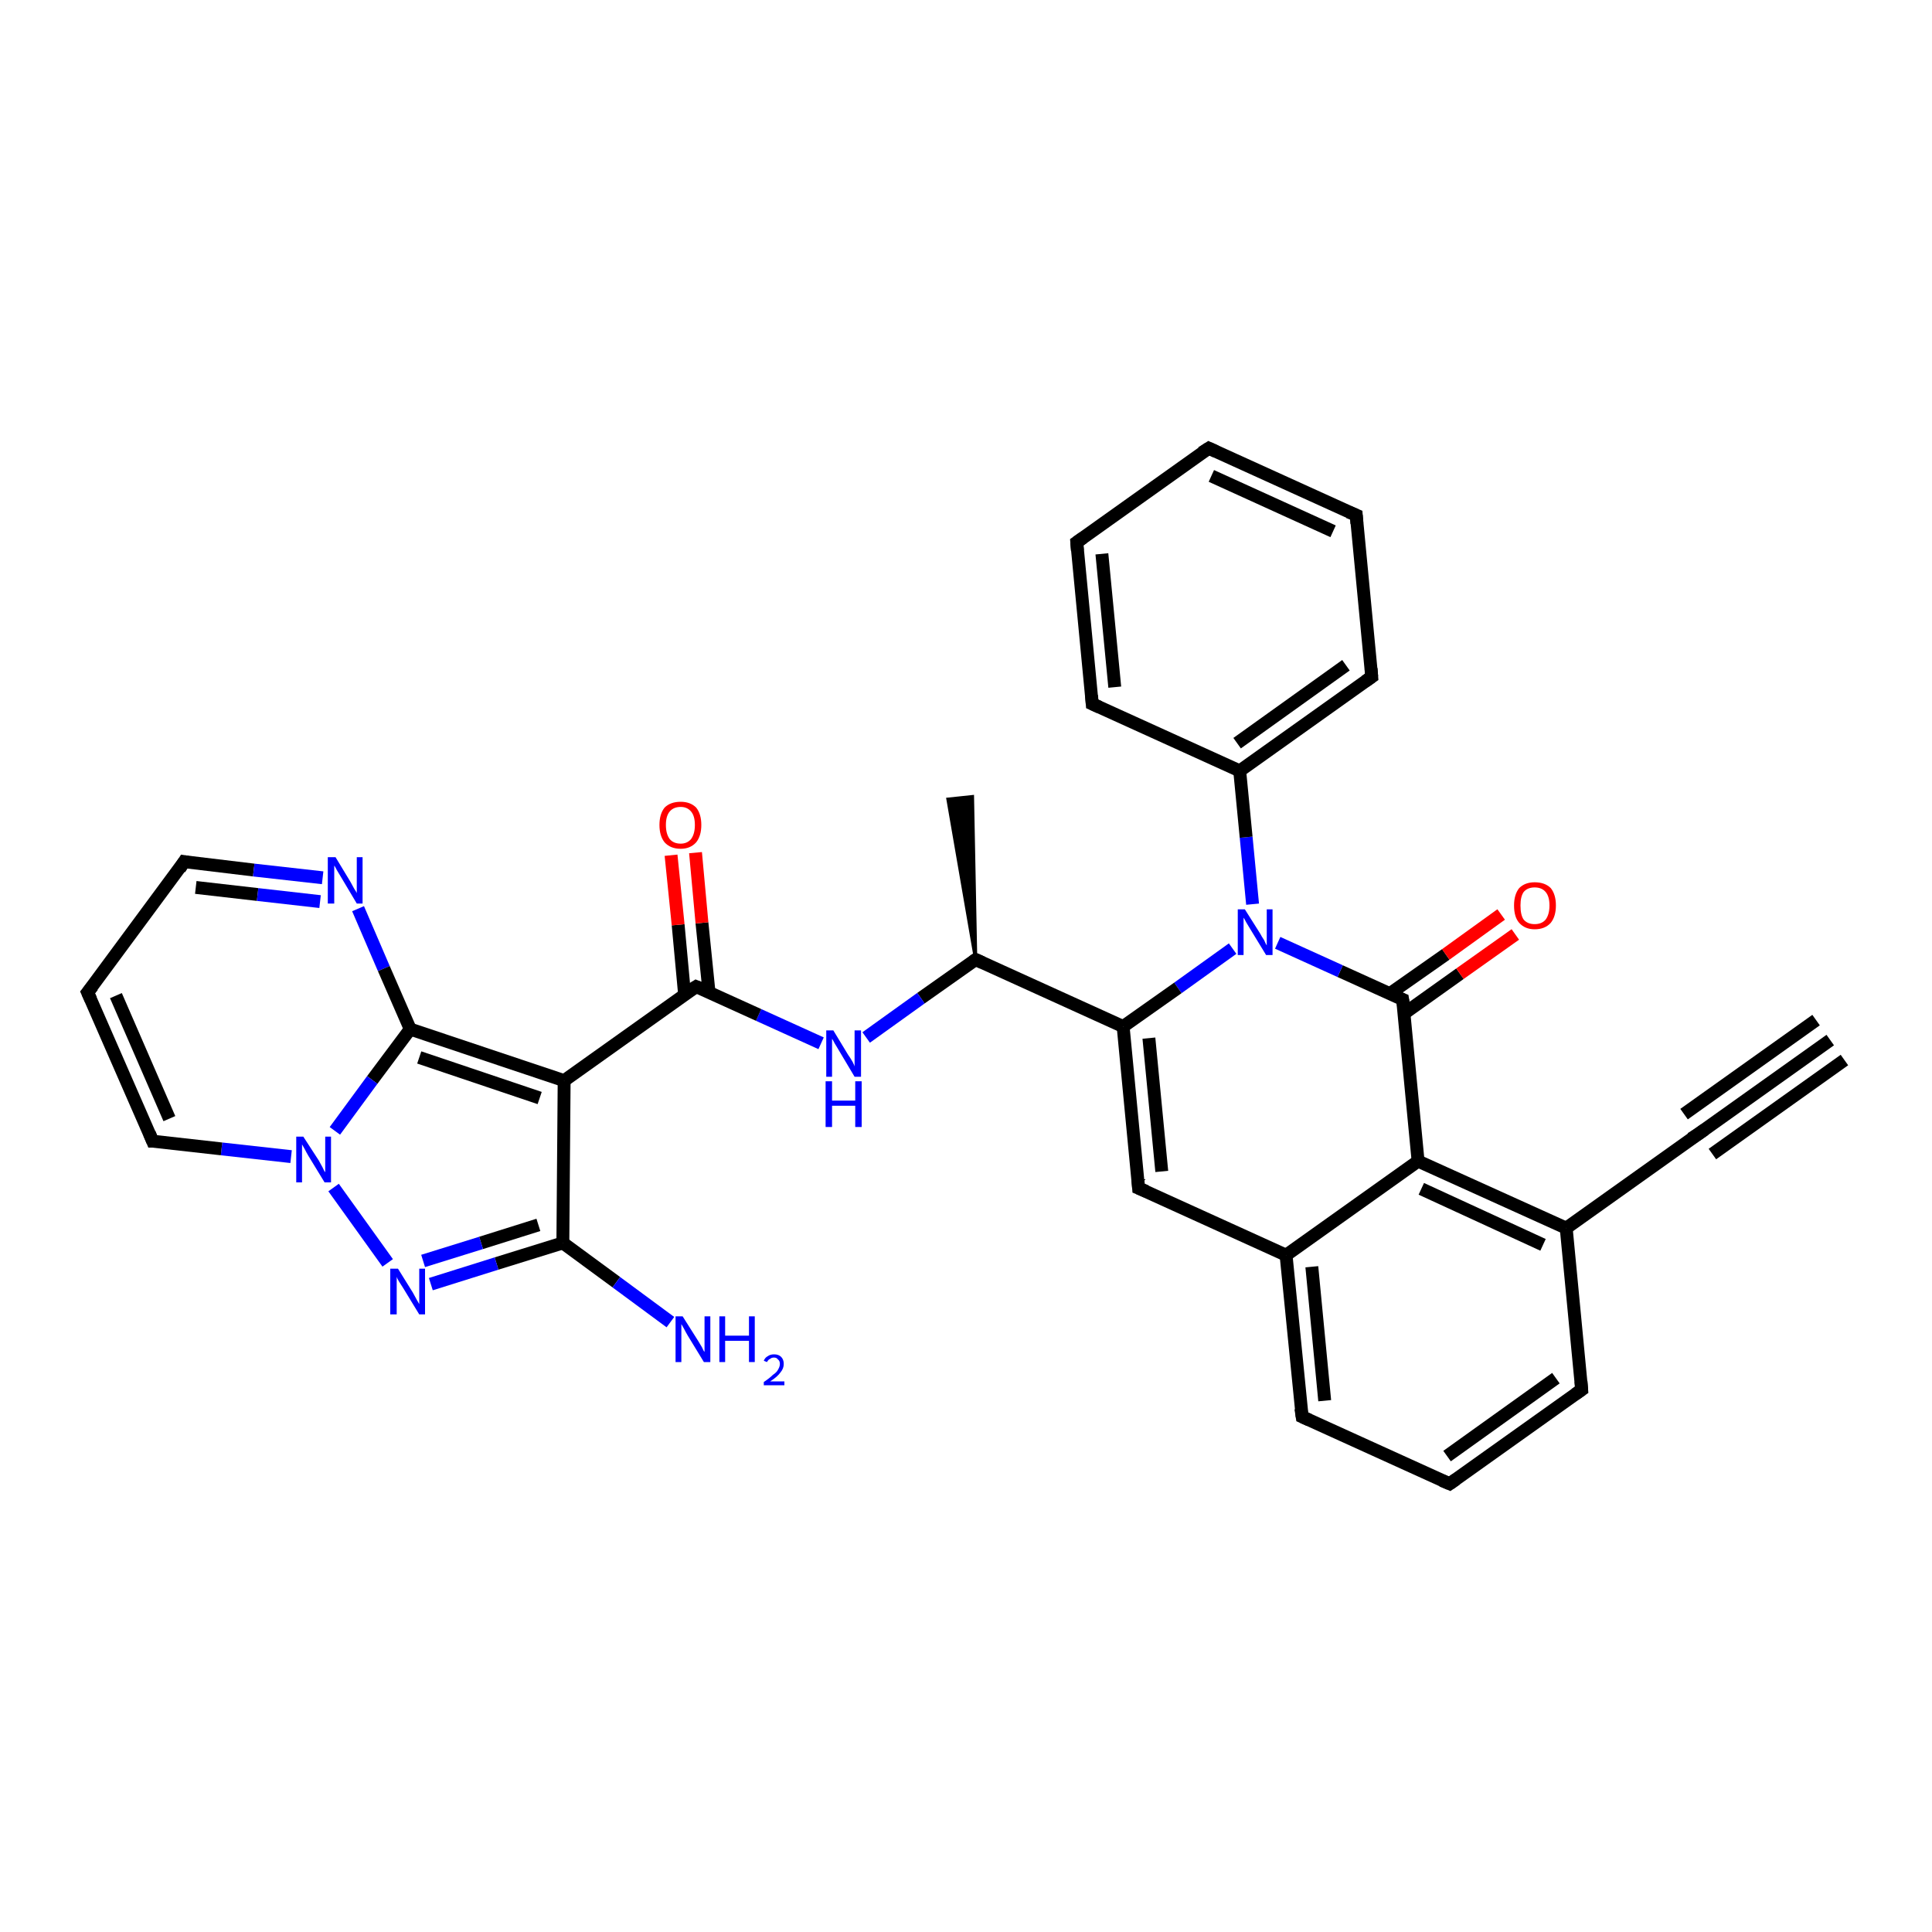 <?xml version='1.0' encoding='iso-8859-1'?>
<svg version='1.1' baseProfile='full'
              xmlns='http://www.w3.org/2000/svg'
                      xmlns:rdkit='http://www.rdkit.org/xml'
                      xmlns:xlink='http://www.w3.org/1999/xlink'
                  xml:space='preserve'
width='300px' height='300px' viewBox='0 0 300 300'>
<!-- END OF HEADER -->
<rect style='opacity:1.0;fill:#FFFFFF;stroke:none' width='300.0' height='300.0' x='0.0' y='0.0'> </rect>
<path class='bond-0 atom-1 atom-0' d='M 151.5,149.0 L 147.2,124.1 L 151.0,123.7 Z' style='fill:#000000;fill-rule:evenodd;fill-opacity:1;stroke:#000000;stroke-width:0.5px;stroke-linecap:butt;stroke-linejoin:miter;stroke-opacity:1;' />
<path class='bond-1 atom-1 atom-2' d='M 151.5,149.0 L 143.0,155.0' style='fill:none;fill-rule:evenodd;stroke:#000000;stroke-width:2.0px;stroke-linecap:butt;stroke-linejoin:miter;stroke-opacity:1' />
<path class='bond-1 atom-1 atom-2' d='M 143.0,155.0 L 134.5,161.1' style='fill:none;fill-rule:evenodd;stroke:#0000FF;stroke-width:2.0px;stroke-linecap:butt;stroke-linejoin:miter;stroke-opacity:1' />
<path class='bond-2 atom-2 atom-3' d='M 127.5,162.0 L 117.8,157.6' style='fill:none;fill-rule:evenodd;stroke:#0000FF;stroke-width:2.0px;stroke-linecap:butt;stroke-linejoin:miter;stroke-opacity:1' />
<path class='bond-2 atom-2 atom-3' d='M 117.8,157.6 L 108.1,153.2' style='fill:none;fill-rule:evenodd;stroke:#000000;stroke-width:2.0px;stroke-linecap:butt;stroke-linejoin:miter;stroke-opacity:1' />
<path class='bond-3 atom-3 atom-4' d='M 110.1,154.1 L 109.0,143.3' style='fill:none;fill-rule:evenodd;stroke:#000000;stroke-width:2.0px;stroke-linecap:butt;stroke-linejoin:miter;stroke-opacity:1' />
<path class='bond-3 atom-3 atom-4' d='M 109.0,143.3 L 108.0,132.4' style='fill:none;fill-rule:evenodd;stroke:#FF0000;stroke-width:2.0px;stroke-linecap:butt;stroke-linejoin:miter;stroke-opacity:1' />
<path class='bond-3 atom-3 atom-4' d='M 106.3,154.4 L 105.3,143.6' style='fill:none;fill-rule:evenodd;stroke:#000000;stroke-width:2.0px;stroke-linecap:butt;stroke-linejoin:miter;stroke-opacity:1' />
<path class='bond-3 atom-3 atom-4' d='M 105.3,143.6 L 104.2,132.8' style='fill:none;fill-rule:evenodd;stroke:#FF0000;stroke-width:2.0px;stroke-linecap:butt;stroke-linejoin:miter;stroke-opacity:1' />
<path class='bond-4 atom-3 atom-5' d='M 108.1,153.2 L 87.6,167.8' style='fill:none;fill-rule:evenodd;stroke:#000000;stroke-width:2.0px;stroke-linecap:butt;stroke-linejoin:miter;stroke-opacity:1' />
<path class='bond-5 atom-5 atom-6' d='M 87.6,167.8 L 87.4,193.0' style='fill:none;fill-rule:evenodd;stroke:#000000;stroke-width:2.0px;stroke-linecap:butt;stroke-linejoin:miter;stroke-opacity:1' />
<path class='bond-6 atom-6 atom-7' d='M 87.4,193.0 L 95.7,199.1' style='fill:none;fill-rule:evenodd;stroke:#000000;stroke-width:2.0px;stroke-linecap:butt;stroke-linejoin:miter;stroke-opacity:1' />
<path class='bond-6 atom-6 atom-7' d='M 95.7,199.1 L 104.1,205.3' style='fill:none;fill-rule:evenodd;stroke:#0000FF;stroke-width:2.0px;stroke-linecap:butt;stroke-linejoin:miter;stroke-opacity:1' />
<path class='bond-7 atom-6 atom-8' d='M 87.4,193.0 L 77.1,196.2' style='fill:none;fill-rule:evenodd;stroke:#000000;stroke-width:2.0px;stroke-linecap:butt;stroke-linejoin:miter;stroke-opacity:1' />
<path class='bond-7 atom-6 atom-8' d='M 77.1,196.2 L 66.9,199.4' style='fill:none;fill-rule:evenodd;stroke:#0000FF;stroke-width:2.0px;stroke-linecap:butt;stroke-linejoin:miter;stroke-opacity:1' />
<path class='bond-7 atom-6 atom-8' d='M 83.6,190.2 L 74.7,193.0' style='fill:none;fill-rule:evenodd;stroke:#000000;stroke-width:2.0px;stroke-linecap:butt;stroke-linejoin:miter;stroke-opacity:1' />
<path class='bond-7 atom-6 atom-8' d='M 74.7,193.0 L 65.7,195.8' style='fill:none;fill-rule:evenodd;stroke:#0000FF;stroke-width:2.0px;stroke-linecap:butt;stroke-linejoin:miter;stroke-opacity:1' />
<path class='bond-8 atom-8 atom-9' d='M 60.2,196.1 L 51.8,184.4' style='fill:none;fill-rule:evenodd;stroke:#0000FF;stroke-width:2.0px;stroke-linecap:butt;stroke-linejoin:miter;stroke-opacity:1' />
<path class='bond-9 atom-9 atom-10' d='M 45.2,179.6 L 34.4,178.4' style='fill:none;fill-rule:evenodd;stroke:#0000FF;stroke-width:2.0px;stroke-linecap:butt;stroke-linejoin:miter;stroke-opacity:1' />
<path class='bond-9 atom-9 atom-10' d='M 34.4,178.4 L 23.7,177.2' style='fill:none;fill-rule:evenodd;stroke:#000000;stroke-width:2.0px;stroke-linecap:butt;stroke-linejoin:miter;stroke-opacity:1' />
<path class='bond-10 atom-10 atom-11' d='M 23.7,177.2 L 13.6,154.1' style='fill:none;fill-rule:evenodd;stroke:#000000;stroke-width:2.0px;stroke-linecap:butt;stroke-linejoin:miter;stroke-opacity:1' />
<path class='bond-10 atom-10 atom-11' d='M 26.3,173.7 L 18.0,154.6' style='fill:none;fill-rule:evenodd;stroke:#000000;stroke-width:2.0px;stroke-linecap:butt;stroke-linejoin:miter;stroke-opacity:1' />
<path class='bond-11 atom-11 atom-12' d='M 13.6,154.1 L 28.6,133.8' style='fill:none;fill-rule:evenodd;stroke:#000000;stroke-width:2.0px;stroke-linecap:butt;stroke-linejoin:miter;stroke-opacity:1' />
<path class='bond-12 atom-12 atom-13' d='M 28.6,133.8 L 39.4,135.1' style='fill:none;fill-rule:evenodd;stroke:#000000;stroke-width:2.0px;stroke-linecap:butt;stroke-linejoin:miter;stroke-opacity:1' />
<path class='bond-12 atom-12 atom-13' d='M 39.4,135.1 L 50.1,136.3' style='fill:none;fill-rule:evenodd;stroke:#0000FF;stroke-width:2.0px;stroke-linecap:butt;stroke-linejoin:miter;stroke-opacity:1' />
<path class='bond-12 atom-12 atom-13' d='M 30.4,137.8 L 40.0,138.9' style='fill:none;fill-rule:evenodd;stroke:#000000;stroke-width:2.0px;stroke-linecap:butt;stroke-linejoin:miter;stroke-opacity:1' />
<path class='bond-12 atom-12 atom-13' d='M 40.0,138.9 L 49.7,140.0' style='fill:none;fill-rule:evenodd;stroke:#0000FF;stroke-width:2.0px;stroke-linecap:butt;stroke-linejoin:miter;stroke-opacity:1' />
<path class='bond-13 atom-13 atom-14' d='M 55.6,141.1 L 59.6,150.4' style='fill:none;fill-rule:evenodd;stroke:#0000FF;stroke-width:2.0px;stroke-linecap:butt;stroke-linejoin:miter;stroke-opacity:1' />
<path class='bond-13 atom-13 atom-14' d='M 59.6,150.4 L 63.7,159.8' style='fill:none;fill-rule:evenodd;stroke:#000000;stroke-width:2.0px;stroke-linecap:butt;stroke-linejoin:miter;stroke-opacity:1' />
<path class='bond-14 atom-1 atom-15' d='M 151.5,149.0 L 174.4,159.4' style='fill:none;fill-rule:evenodd;stroke:#000000;stroke-width:2.0px;stroke-linecap:butt;stroke-linejoin:miter;stroke-opacity:1' />
<path class='bond-15 atom-15 atom-16' d='M 174.4,159.4 L 176.8,184.5' style='fill:none;fill-rule:evenodd;stroke:#000000;stroke-width:2.0px;stroke-linecap:butt;stroke-linejoin:miter;stroke-opacity:1' />
<path class='bond-15 atom-15 atom-16' d='M 178.4,161.2 L 180.4,181.9' style='fill:none;fill-rule:evenodd;stroke:#000000;stroke-width:2.0px;stroke-linecap:butt;stroke-linejoin:miter;stroke-opacity:1' />
<path class='bond-16 atom-16 atom-17' d='M 176.8,184.5 L 199.7,194.9' style='fill:none;fill-rule:evenodd;stroke:#000000;stroke-width:2.0px;stroke-linecap:butt;stroke-linejoin:miter;stroke-opacity:1' />
<path class='bond-17 atom-17 atom-18' d='M 199.7,194.9 L 202.2,220.0' style='fill:none;fill-rule:evenodd;stroke:#000000;stroke-width:2.0px;stroke-linecap:butt;stroke-linejoin:miter;stroke-opacity:1' />
<path class='bond-17 atom-17 atom-18' d='M 203.7,196.7 L 205.7,217.5' style='fill:none;fill-rule:evenodd;stroke:#000000;stroke-width:2.0px;stroke-linecap:butt;stroke-linejoin:miter;stroke-opacity:1' />
<path class='bond-18 atom-18 atom-19' d='M 202.2,220.0 L 225.1,230.4' style='fill:none;fill-rule:evenodd;stroke:#000000;stroke-width:2.0px;stroke-linecap:butt;stroke-linejoin:miter;stroke-opacity:1' />
<path class='bond-19 atom-19 atom-20' d='M 225.1,230.4 L 245.6,215.8' style='fill:none;fill-rule:evenodd;stroke:#000000;stroke-width:2.0px;stroke-linecap:butt;stroke-linejoin:miter;stroke-opacity:1' />
<path class='bond-19 atom-19 atom-20' d='M 224.7,226.1 L 241.6,214.0' style='fill:none;fill-rule:evenodd;stroke:#000000;stroke-width:2.0px;stroke-linecap:butt;stroke-linejoin:miter;stroke-opacity:1' />
<path class='bond-20 atom-20 atom-21' d='M 245.6,215.8 L 243.2,190.7' style='fill:none;fill-rule:evenodd;stroke:#000000;stroke-width:2.0px;stroke-linecap:butt;stroke-linejoin:miter;stroke-opacity:1' />
<path class='bond-21 atom-21 atom-22' d='M 243.2,190.7 L 263.7,176.1' style='fill:none;fill-rule:evenodd;stroke:#000000;stroke-width:2.0px;stroke-linecap:butt;stroke-linejoin:miter;stroke-opacity:1' />
<path class='bond-22 atom-22 atom-23' d='M 263.7,176.1 L 284.2,161.5' style='fill:none;fill-rule:evenodd;stroke:#000000;stroke-width:2.0px;stroke-linecap:butt;stroke-linejoin:miter;stroke-opacity:1' />
<path class='bond-22 atom-22 atom-23' d='M 261.5,173.0 L 282.0,158.4' style='fill:none;fill-rule:evenodd;stroke:#000000;stroke-width:2.0px;stroke-linecap:butt;stroke-linejoin:miter;stroke-opacity:1' />
<path class='bond-22 atom-22 atom-23' d='M 265.9,179.2 L 286.4,164.6' style='fill:none;fill-rule:evenodd;stroke:#000000;stroke-width:2.0px;stroke-linecap:butt;stroke-linejoin:miter;stroke-opacity:1' />
<path class='bond-23 atom-21 atom-24' d='M 243.2,190.7 L 220.2,180.3' style='fill:none;fill-rule:evenodd;stroke:#000000;stroke-width:2.0px;stroke-linecap:butt;stroke-linejoin:miter;stroke-opacity:1' />
<path class='bond-23 atom-21 atom-24' d='M 239.6,193.3 L 220.7,184.6' style='fill:none;fill-rule:evenodd;stroke:#000000;stroke-width:2.0px;stroke-linecap:butt;stroke-linejoin:miter;stroke-opacity:1' />
<path class='bond-24 atom-24 atom-25' d='M 220.2,180.3 L 217.8,155.2' style='fill:none;fill-rule:evenodd;stroke:#000000;stroke-width:2.0px;stroke-linecap:butt;stroke-linejoin:miter;stroke-opacity:1' />
<path class='bond-25 atom-25 atom-26' d='M 218.0,157.4 L 226.7,151.2' style='fill:none;fill-rule:evenodd;stroke:#000000;stroke-width:2.0px;stroke-linecap:butt;stroke-linejoin:miter;stroke-opacity:1' />
<path class='bond-25 atom-25 atom-26' d='M 226.7,151.2 L 235.3,145.1' style='fill:none;fill-rule:evenodd;stroke:#FF0000;stroke-width:2.0px;stroke-linecap:butt;stroke-linejoin:miter;stroke-opacity:1' />
<path class='bond-25 atom-25 atom-26' d='M 215.8,154.3 L 224.5,148.2' style='fill:none;fill-rule:evenodd;stroke:#000000;stroke-width:2.0px;stroke-linecap:butt;stroke-linejoin:miter;stroke-opacity:1' />
<path class='bond-25 atom-25 atom-26' d='M 224.5,148.2 L 233.1,142.0' style='fill:none;fill-rule:evenodd;stroke:#FF0000;stroke-width:2.0px;stroke-linecap:butt;stroke-linejoin:miter;stroke-opacity:1' />
<path class='bond-26 atom-25 atom-27' d='M 217.8,155.2 L 208.1,150.8' style='fill:none;fill-rule:evenodd;stroke:#000000;stroke-width:2.0px;stroke-linecap:butt;stroke-linejoin:miter;stroke-opacity:1' />
<path class='bond-26 atom-25 atom-27' d='M 208.1,150.8 L 198.4,146.4' style='fill:none;fill-rule:evenodd;stroke:#0000FF;stroke-width:2.0px;stroke-linecap:butt;stroke-linejoin:miter;stroke-opacity:1' />
<path class='bond-27 atom-27 atom-28' d='M 194.5,140.4 L 193.5,130.0' style='fill:none;fill-rule:evenodd;stroke:#0000FF;stroke-width:2.0px;stroke-linecap:butt;stroke-linejoin:miter;stroke-opacity:1' />
<path class='bond-27 atom-27 atom-28' d='M 193.5,130.0 L 192.5,119.7' style='fill:none;fill-rule:evenodd;stroke:#000000;stroke-width:2.0px;stroke-linecap:butt;stroke-linejoin:miter;stroke-opacity:1' />
<path class='bond-28 atom-28 atom-29' d='M 192.5,119.7 L 213.0,105.1' style='fill:none;fill-rule:evenodd;stroke:#000000;stroke-width:2.0px;stroke-linecap:butt;stroke-linejoin:miter;stroke-opacity:1' />
<path class='bond-28 atom-28 atom-29' d='M 192.1,115.4 L 209.0,103.3' style='fill:none;fill-rule:evenodd;stroke:#000000;stroke-width:2.0px;stroke-linecap:butt;stroke-linejoin:miter;stroke-opacity:1' />
<path class='bond-29 atom-29 atom-30' d='M 213.0,105.1 L 210.6,80.0' style='fill:none;fill-rule:evenodd;stroke:#000000;stroke-width:2.0px;stroke-linecap:butt;stroke-linejoin:miter;stroke-opacity:1' />
<path class='bond-30 atom-30 atom-31' d='M 210.6,80.0 L 187.7,69.6' style='fill:none;fill-rule:evenodd;stroke:#000000;stroke-width:2.0px;stroke-linecap:butt;stroke-linejoin:miter;stroke-opacity:1' />
<path class='bond-30 atom-30 atom-31' d='M 207.0,82.5 L 188.1,73.9' style='fill:none;fill-rule:evenodd;stroke:#000000;stroke-width:2.0px;stroke-linecap:butt;stroke-linejoin:miter;stroke-opacity:1' />
<path class='bond-31 atom-31 atom-32' d='M 187.7,69.6 L 167.2,84.2' style='fill:none;fill-rule:evenodd;stroke:#000000;stroke-width:2.0px;stroke-linecap:butt;stroke-linejoin:miter;stroke-opacity:1' />
<path class='bond-32 atom-32 atom-33' d='M 167.2,84.2 L 169.6,109.3' style='fill:none;fill-rule:evenodd;stroke:#000000;stroke-width:2.0px;stroke-linecap:butt;stroke-linejoin:miter;stroke-opacity:1' />
<path class='bond-32 atom-32 atom-33' d='M 171.1,86.0 L 173.1,106.7' style='fill:none;fill-rule:evenodd;stroke:#000000;stroke-width:2.0px;stroke-linecap:butt;stroke-linejoin:miter;stroke-opacity:1' />
<path class='bond-33 atom-14 atom-5' d='M 63.7,159.8 L 87.6,167.8' style='fill:none;fill-rule:evenodd;stroke:#000000;stroke-width:2.0px;stroke-linecap:butt;stroke-linejoin:miter;stroke-opacity:1' />
<path class='bond-33 atom-14 atom-5' d='M 65.1,164.2 L 83.8,170.5' style='fill:none;fill-rule:evenodd;stroke:#000000;stroke-width:2.0px;stroke-linecap:butt;stroke-linejoin:miter;stroke-opacity:1' />
<path class='bond-34 atom-27 atom-15' d='M 191.4,147.3 L 182.9,153.4' style='fill:none;fill-rule:evenodd;stroke:#0000FF;stroke-width:2.0px;stroke-linecap:butt;stroke-linejoin:miter;stroke-opacity:1' />
<path class='bond-34 atom-27 atom-15' d='M 182.9,153.4 L 174.4,159.4' style='fill:none;fill-rule:evenodd;stroke:#000000;stroke-width:2.0px;stroke-linecap:butt;stroke-linejoin:miter;stroke-opacity:1' />
<path class='bond-35 atom-33 atom-28' d='M 169.6,109.3 L 192.5,119.7' style='fill:none;fill-rule:evenodd;stroke:#000000;stroke-width:2.0px;stroke-linecap:butt;stroke-linejoin:miter;stroke-opacity:1' />
<path class='bond-36 atom-14 atom-9' d='M 63.7,159.8 L 57.8,167.7' style='fill:none;fill-rule:evenodd;stroke:#000000;stroke-width:2.0px;stroke-linecap:butt;stroke-linejoin:miter;stroke-opacity:1' />
<path class='bond-36 atom-14 atom-9' d='M 57.8,167.7 L 52.0,175.6' style='fill:none;fill-rule:evenodd;stroke:#0000FF;stroke-width:2.0px;stroke-linecap:butt;stroke-linejoin:miter;stroke-opacity:1' />
<path class='bond-37 atom-24 atom-17' d='M 220.2,180.3 L 199.7,194.9' style='fill:none;fill-rule:evenodd;stroke:#000000;stroke-width:2.0px;stroke-linecap:butt;stroke-linejoin:miter;stroke-opacity:1' />
<path d='M 151.1,149.3 L 151.5,149.0 L 152.6,149.5' style='fill:none;stroke:#000000;stroke-width:2.0px;stroke-linecap:butt;stroke-linejoin:miter;stroke-opacity:1;' />
<path d='M 108.6,153.4 L 108.1,153.2 L 107.0,153.9' style='fill:none;stroke:#000000;stroke-width:2.0px;stroke-linecap:butt;stroke-linejoin:miter;stroke-opacity:1;' />
<path d='M 24.2,177.2 L 23.7,177.2 L 23.2,176.0' style='fill:none;stroke:#000000;stroke-width:2.0px;stroke-linecap:butt;stroke-linejoin:miter;stroke-opacity:1;' />
<path d='M 14.1,155.2 L 13.6,154.1 L 14.4,153.1' style='fill:none;stroke:#000000;stroke-width:2.0px;stroke-linecap:butt;stroke-linejoin:miter;stroke-opacity:1;' />
<path d='M 27.9,134.9 L 28.6,133.8 L 29.2,133.9' style='fill:none;stroke:#000000;stroke-width:2.0px;stroke-linecap:butt;stroke-linejoin:miter;stroke-opacity:1;' />
<path d='M 176.7,183.2 L 176.8,184.5 L 178.0,185.0' style='fill:none;stroke:#000000;stroke-width:2.0px;stroke-linecap:butt;stroke-linejoin:miter;stroke-opacity:1;' />
<path d='M 202.0,218.7 L 202.2,220.0 L 203.3,220.5' style='fill:none;stroke:#000000;stroke-width:2.0px;stroke-linecap:butt;stroke-linejoin:miter;stroke-opacity:1;' />
<path d='M 223.9,229.9 L 225.1,230.4 L 226.1,229.7' style='fill:none;stroke:#000000;stroke-width:2.0px;stroke-linecap:butt;stroke-linejoin:miter;stroke-opacity:1;' />
<path d='M 244.6,216.5 L 245.6,215.8 L 245.5,214.5' style='fill:none;stroke:#000000;stroke-width:2.0px;stroke-linecap:butt;stroke-linejoin:miter;stroke-opacity:1;' />
<path d='M 262.6,176.8 L 263.7,176.1 L 264.7,175.4' style='fill:none;stroke:#000000;stroke-width:2.0px;stroke-linecap:butt;stroke-linejoin:miter;stroke-opacity:1;' />
<path d='M 218.0,156.5 L 217.8,155.2 L 217.3,155.0' style='fill:none;stroke:#000000;stroke-width:2.0px;stroke-linecap:butt;stroke-linejoin:miter;stroke-opacity:1;' />
<path d='M 212.0,105.8 L 213.0,105.1 L 212.9,103.8' style='fill:none;stroke:#000000;stroke-width:2.0px;stroke-linecap:butt;stroke-linejoin:miter;stroke-opacity:1;' />
<path d='M 210.7,81.3 L 210.6,80.0 L 209.4,79.5' style='fill:none;stroke:#000000;stroke-width:2.0px;stroke-linecap:butt;stroke-linejoin:miter;stroke-opacity:1;' />
<path d='M 188.8,70.1 L 187.7,69.6 L 186.6,70.3' style='fill:none;stroke:#000000;stroke-width:2.0px;stroke-linecap:butt;stroke-linejoin:miter;stroke-opacity:1;' />
<path d='M 168.2,83.5 L 167.2,84.2 L 167.3,85.5' style='fill:none;stroke:#000000;stroke-width:2.0px;stroke-linecap:butt;stroke-linejoin:miter;stroke-opacity:1;' />
<path d='M 169.5,108.0 L 169.6,109.3 L 170.7,109.8' style='fill:none;stroke:#000000;stroke-width:2.0px;stroke-linecap:butt;stroke-linejoin:miter;stroke-opacity:1;' />
<path class='atom-2' d='M 129.4 160.0
L 131.7 163.8
Q 132.0 164.2, 132.4 164.9
Q 132.7 165.5, 132.7 165.6
L 132.7 160.0
L 133.7 160.0
L 133.7 167.2
L 132.7 167.2
L 130.2 163.0
Q 129.9 162.5, 129.6 162.0
Q 129.3 161.4, 129.2 161.3
L 129.2 167.2
L 128.3 167.2
L 128.3 160.0
L 129.4 160.0
' fill='#0000FF'/>
<path class='atom-2' d='M 128.2 167.9
L 129.2 167.9
L 129.2 170.9
L 132.8 170.9
L 132.8 167.9
L 133.8 167.9
L 133.8 175.0
L 132.8 175.0
L 132.8 171.7
L 129.2 171.7
L 129.2 175.0
L 128.2 175.0
L 128.2 167.9
' fill='#0000FF'/>
<path class='atom-4' d='M 102.4 128.1
Q 102.4 126.4, 103.2 125.4
Q 104.1 124.5, 105.7 124.5
Q 107.2 124.5, 108.1 125.4
Q 108.9 126.4, 108.9 128.1
Q 108.9 129.8, 108.1 130.8
Q 107.2 131.8, 105.7 131.8
Q 104.1 131.8, 103.2 130.8
Q 102.4 129.8, 102.4 128.1
M 105.7 131.0
Q 106.7 131.0, 107.3 130.3
Q 107.9 129.5, 107.9 128.1
Q 107.9 126.7, 107.3 126.0
Q 106.7 125.3, 105.7 125.3
Q 104.6 125.3, 104.0 126.0
Q 103.4 126.7, 103.4 128.1
Q 103.4 129.5, 104.0 130.3
Q 104.6 131.0, 105.7 131.0
' fill='#FF0000'/>
<path class='atom-7' d='M 106.0 204.4
L 108.4 208.2
Q 108.6 208.5, 109.0 209.2
Q 109.3 209.9, 109.4 209.9
L 109.4 204.4
L 110.3 204.4
L 110.3 211.5
L 109.3 211.5
L 106.8 207.4
Q 106.5 206.9, 106.2 206.3
Q 105.9 205.8, 105.8 205.6
L 105.8 211.5
L 104.9 211.5
L 104.9 204.4
L 106.0 204.4
' fill='#0000FF'/>
<path class='atom-7' d='M 111.7 204.4
L 112.6 204.4
L 112.6 207.4
L 116.3 207.4
L 116.3 204.4
L 117.2 204.4
L 117.2 211.5
L 116.3 211.5
L 116.3 208.2
L 112.6 208.2
L 112.6 211.5
L 111.7 211.5
L 111.7 204.4
' fill='#0000FF'/>
<path class='atom-7' d='M 118.6 211.3
Q 118.8 210.8, 119.2 210.6
Q 119.6 210.3, 120.2 210.3
Q 120.9 210.3, 121.3 210.7
Q 121.7 211.1, 121.7 211.8
Q 121.7 212.5, 121.2 213.1
Q 120.7 213.8, 119.6 214.5
L 121.8 214.5
L 121.8 215.1
L 118.6 215.1
L 118.6 214.6
Q 119.5 214.0, 120.0 213.5
Q 120.6 213.1, 120.8 212.7
Q 121.1 212.2, 121.1 211.8
Q 121.1 211.3, 120.8 211.1
Q 120.6 210.8, 120.2 210.8
Q 119.8 210.8, 119.6 211.0
Q 119.3 211.1, 119.1 211.5
L 118.6 211.3
' fill='#0000FF'/>
<path class='atom-8' d='M 61.8 197.0
L 64.1 200.7
Q 64.3 201.1, 64.7 201.8
Q 65.1 202.5, 65.1 202.5
L 65.1 197.0
L 66.0 197.0
L 66.0 204.1
L 65.1 204.1
L 62.6 200.0
Q 62.3 199.5, 61.9 198.9
Q 61.6 198.4, 61.6 198.2
L 61.6 204.1
L 60.6 204.1
L 60.6 197.0
L 61.8 197.0
' fill='#0000FF'/>
<path class='atom-9' d='M 47.1 176.5
L 49.5 180.2
Q 49.7 180.6, 50.1 181.3
Q 50.4 182.0, 50.5 182.0
L 50.5 176.5
L 51.4 176.5
L 51.4 183.6
L 50.4 183.6
L 47.9 179.5
Q 47.6 179.0, 47.3 178.4
Q 47.0 177.9, 46.9 177.7
L 46.9 183.6
L 46.0 183.6
L 46.0 176.5
L 47.1 176.5
' fill='#0000FF'/>
<path class='atom-13' d='M 52.1 133.1
L 54.4 136.9
Q 54.6 137.3, 55.0 138.0
Q 55.4 138.6, 55.4 138.7
L 55.4 133.1
L 56.3 133.1
L 56.3 140.3
L 55.4 140.3
L 52.9 136.1
Q 52.6 135.6, 52.3 135.1
Q 52.0 134.5, 51.9 134.4
L 51.9 140.3
L 50.9 140.3
L 50.9 133.1
L 52.1 133.1
' fill='#0000FF'/>
<path class='atom-26' d='M 235.1 140.6
Q 235.1 138.9, 235.9 137.9
Q 236.8 137.0, 238.3 137.0
Q 239.9 137.0, 240.8 137.9
Q 241.6 138.9, 241.6 140.6
Q 241.6 142.3, 240.8 143.3
Q 239.9 144.3, 238.3 144.3
Q 236.8 144.3, 235.9 143.3
Q 235.1 142.4, 235.1 140.6
M 238.3 143.5
Q 239.4 143.5, 240.0 142.8
Q 240.6 142.0, 240.6 140.6
Q 240.6 139.2, 240.0 138.5
Q 239.4 137.8, 238.3 137.8
Q 237.2 137.8, 236.6 138.5
Q 236.1 139.2, 236.1 140.6
Q 236.1 142.1, 236.6 142.8
Q 237.2 143.5, 238.3 143.5
' fill='#FF0000'/>
<path class='atom-27' d='M 193.3 141.2
L 195.7 145.0
Q 195.9 145.4, 196.3 146.0
Q 196.6 146.7, 196.7 146.8
L 196.7 141.2
L 197.6 141.2
L 197.6 148.3
L 196.6 148.3
L 194.1 144.2
Q 193.8 143.7, 193.5 143.2
Q 193.2 142.6, 193.1 142.5
L 193.1 148.3
L 192.2 148.3
L 192.2 141.2
L 193.3 141.2
' fill='#0000FF'/>
</svg>
